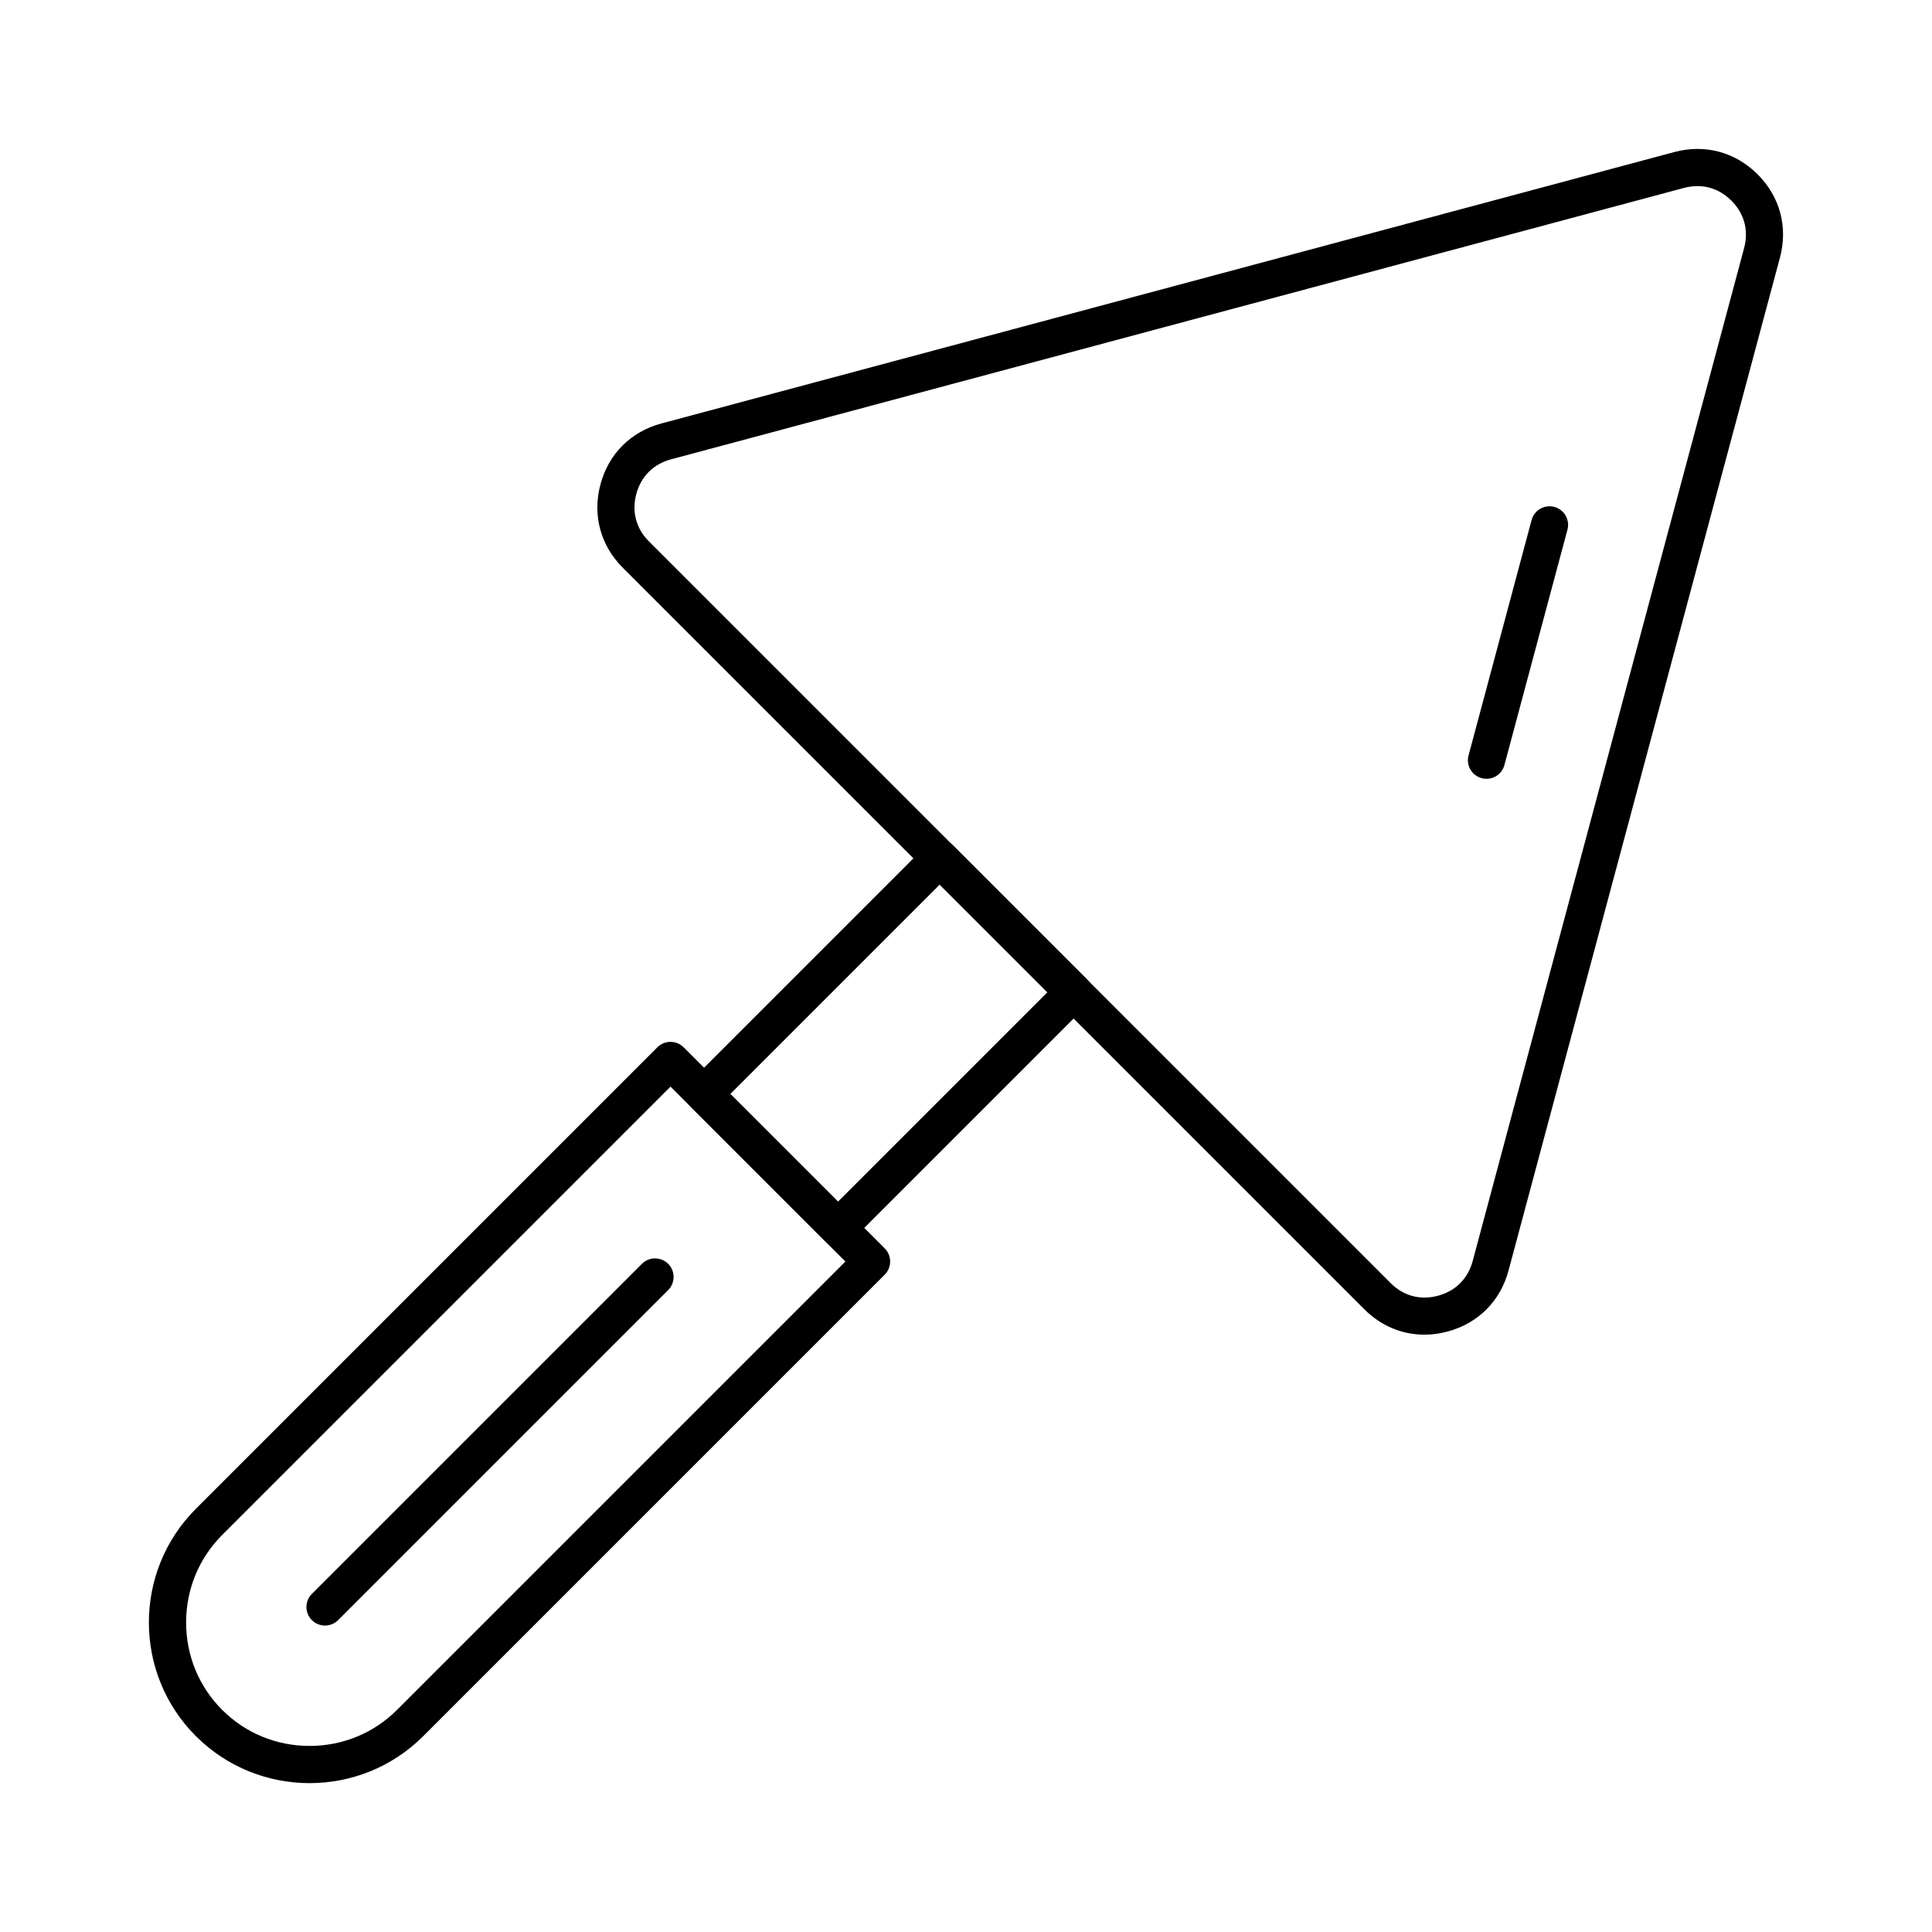 <?xml version="1.0" encoding="UTF-8"?>
<!-- Uploaded to: SVG Repo, www.svgrepo.com, Generator: SVG Repo Mixer Tools -->
<svg fill="#000000" width="800px" height="800px" version="1.1" viewBox="144 144 512 512" xmlns="http://www.w3.org/2000/svg">
 <g>
  <path d="m521.47 497.7c-5.914 0-11.504-2.32-15.922-6.742l-196.51-196.51c-5.922-5.922-8.078-13.973-5.914-22.07s8.059-13.984 16.156-16.156l268.44-71.93c8.098-2.164 16.137-0.012 22.07 5.914 5.934 5.922 8.078 13.973 5.914 22.07l-71.93 268.44c-2.164 8.098-8.059 13.984-16.156 16.156-2.059 0.559-4.125 0.832-6.144 0.832zm72.375-304.38c-1.172 0-2.363 0.156-3.582 0.48l-268.44 71.93c-4.676 1.25-7.941 4.516-9.199 9.199-1.25 4.676-0.059 9.141 3.367 12.566l196.52 196.52c3.426 3.426 7.883 4.625 12.566 3.367 4.676-1.25 7.941-4.516 9.199-9.199l71.93-268.44 4.754 1.27-4.754-1.27c1.25-4.676 0.059-9.141-3.367-12.566-2.547-2.547-5.656-3.856-8.992-3.856z"/>
  <path d="m226.04 616.55c-10.914 0-21.816-4.152-30.129-12.457-16.609-16.609-16.609-43.641 0-60.25l122.3-122.3c1.918-1.918 5.039-1.918 6.957 0l53.293 53.293c1.918 1.918 1.918 5.039 0 6.957l-122.29 122.29c-8.305 8.312-19.219 12.465-30.133 12.465zm95.656-184.58-118.82 118.82c-6.16 6.16-9.555 14.387-9.555 23.172 0 8.789 3.394 17.012 9.555 23.172 6.16 6.16 14.387 9.555 23.164 9.555 8.777 0 17.012-3.394 23.164-9.543l118.83-118.83z"/>
  <path d="m366.09 474.32c-1.309 0-2.559-0.523-3.484-1.438l-35.492-35.492c-0.926-0.926-1.438-2.176-1.438-3.484s0.523-2.559 1.438-3.484l62.434-62.434c0.926-0.926 2.176-1.438 3.484-1.438s2.559 0.523 3.484 1.438l35.492 35.492c1.918 1.918 1.918 5.039 0 6.957l-62.434 62.434c-0.926 0.938-2.176 1.449-3.484 1.449zm-28.535-40.414 28.535 28.535 55.477-55.477-28.535-28.535z"/>
  <path d="m230.13 574.79c-1.258 0-2.519-0.48-3.484-1.438-1.918-1.918-1.918-5.039 0-6.957l87.469-87.469c1.918-1.918 5.039-1.918 6.957 0 1.918 1.918 1.918 5.039 0 6.957l-87.469 87.469c-0.953 0.957-2.211 1.438-3.473 1.438z"/>
  <path d="m537.94 350.39c-0.422 0-0.848-0.059-1.277-0.168-2.629-0.699-4.184-3.406-3.484-6.023l16.707-62.375c0.699-2.629 3.406-4.184 6.023-3.484 2.629 0.699 4.184 3.406 3.484 6.023l-16.707 62.375c-0.586 2.203-2.574 3.652-4.746 3.652z"/>
 </g>
</svg>